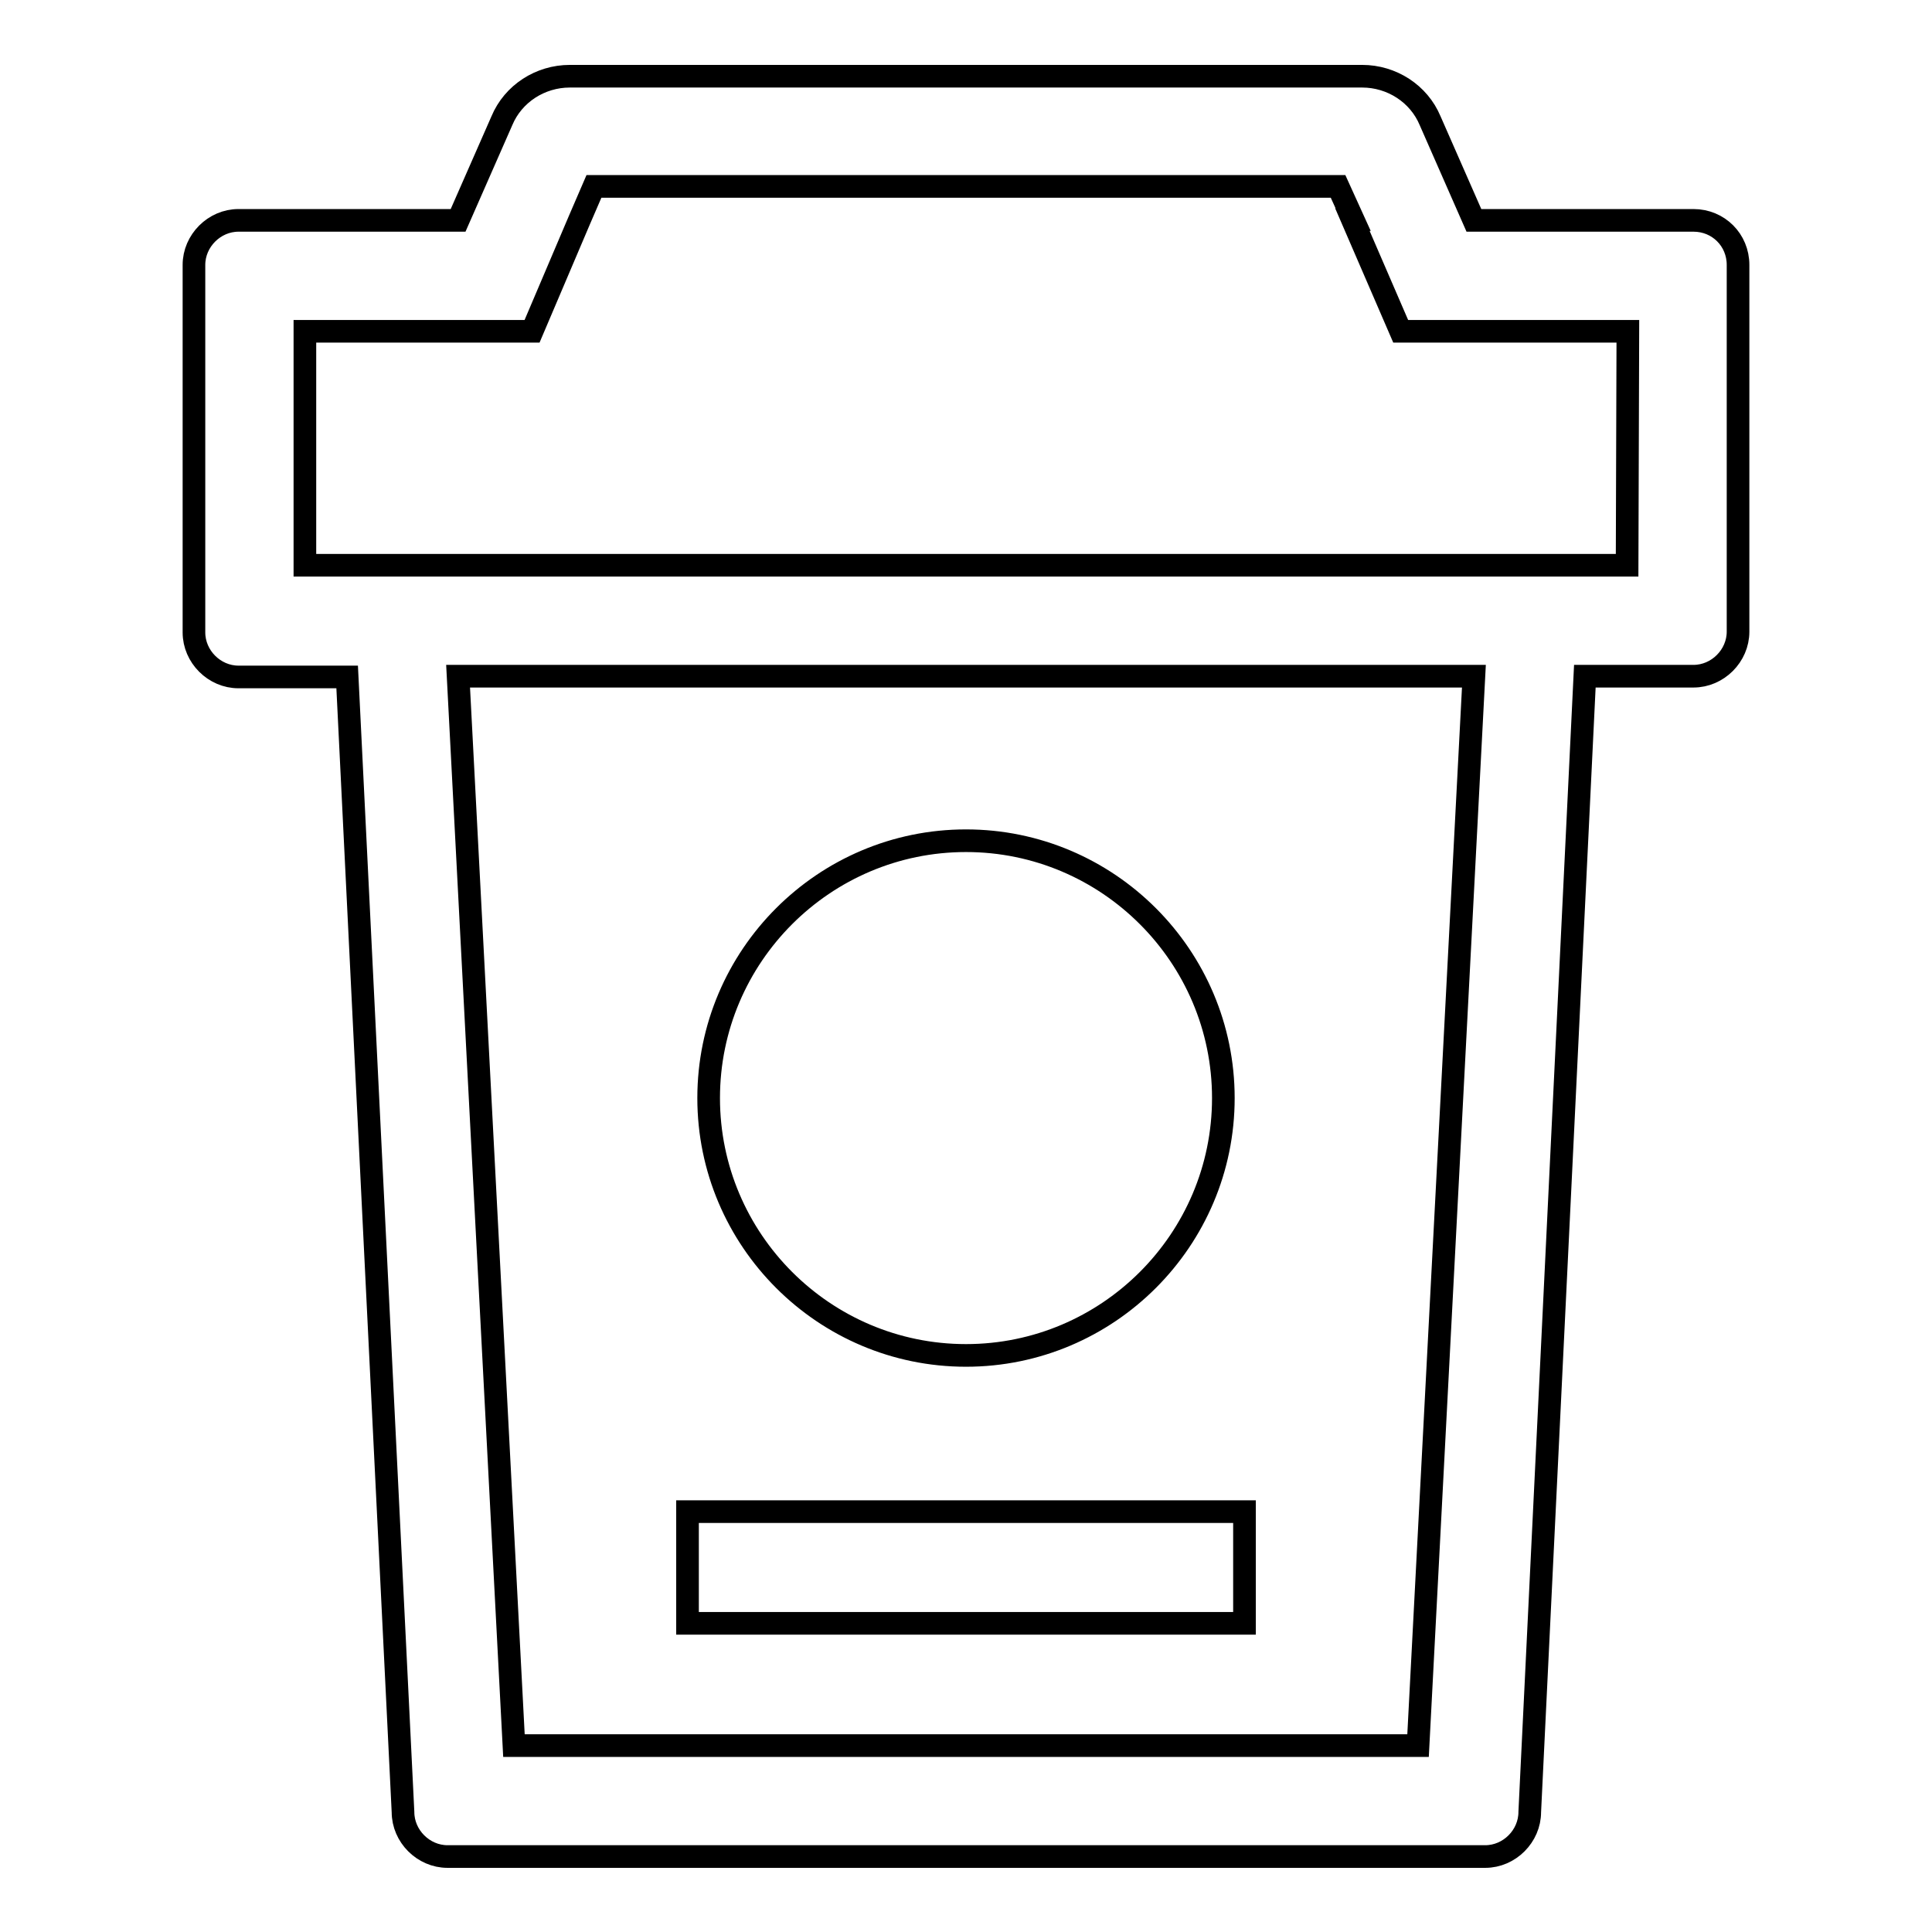 <?xml version="1.0" encoding="utf-8"?>
<!-- Svg Vector Icons : http://www.onlinewebfonts.com/icon -->
<!DOCTYPE svg PUBLIC "-//W3C//DTD SVG 1.1//EN" "http://www.w3.org/Graphics/SVG/1.1/DTD/svg11.dtd">
<svg version="1.1" xmlns="http://www.w3.org/2000/svg" xmlns:xlink="http://www.w3.org/1999/xlink" x="0px" y="0px" viewBox="0 0 256 256" enable-background="new 0 0 256 256" xml:space="preserve">
<g> <path stroke-width="3" fill-opacity="0" stroke="#000000"  d="M93.9,145.5c0,18.8,15.3,34.1,34.1,34.1s34.1-15.3,34.1-34.1s-15.3-34.1-34.1-34.1S93.9,126.7,93.9,145.5z" /> <path stroke-width="3" fill-opacity="0" stroke="#000000"  d="M224.4,29.2h-29.1l-5.8-13.2c-1.5-3.6-5.1-5.9-9-5.9H75.5c-3.9,0-7.5,2.3-9,5.9l-5.8,13.2H31.6 c-3.2,0-5.9,2.7-5.9,5.9v48.7c0,3.2,2.7,5.9,5.9,5.9H46l7.4,150.4c0,3.2,2.7,5.9,5.9,5.9h137.5c3.2,0,5.9-2.7,5.9-5.9L210,89.6 h14.4c3.2,0,5.9-2.7,5.9-5.9V35.1C230.3,31.8,227.7,29.2,224.4,29.2z M187.9,231.3H68.1L60.7,89.6h134.6L187.9,231.3z M215.6,74.9 H40.4v-31h30.1l6.3-14.8l1.9-4.4h98.6l1,2.2l1,2.2h-0.1l6.4,14.8h30.1L215.6,74.9L215.6,74.9z"/> <path stroke-width="3" fill-opacity="0" stroke="#000000"  d="M91.1,200.3h73.8v14.8H91.1V200.3z"/></g>
</svg>